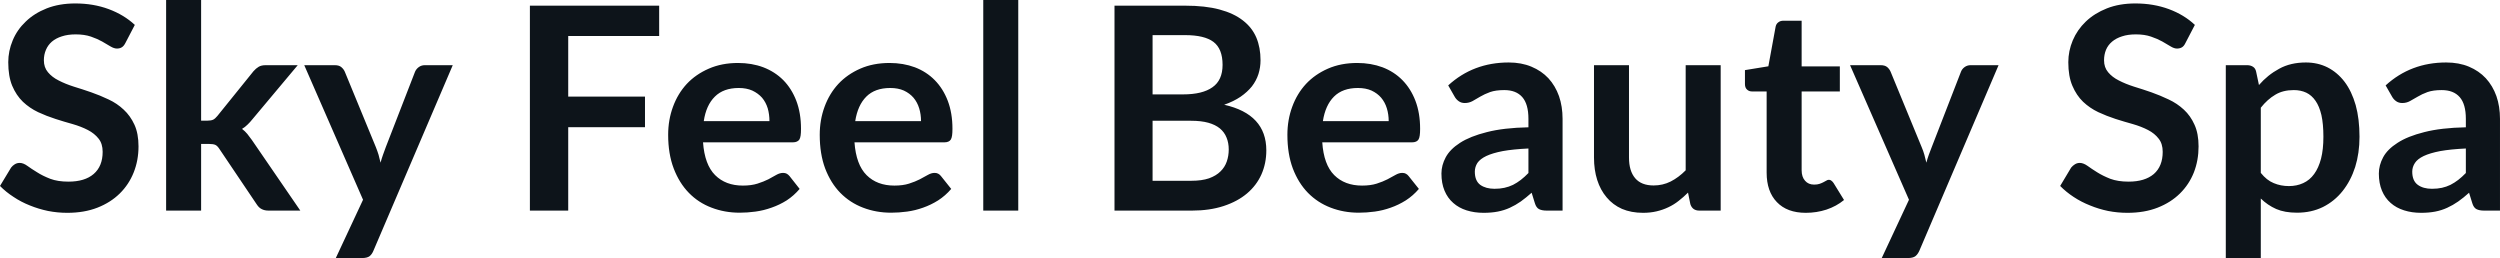 <svg fill="#0d141a" viewBox="0 0 202.871 20.941" height="100%" width="100%" xmlns="http://www.w3.org/2000/svg"><path preserveAspectRatio="none" d="M10.94 2.02L10.18 3.48Q10.05 3.74 9.88 3.84Q9.72 3.94 9.49 3.94L9.49 3.94Q9.26 3.94 8.97 3.77Q8.68 3.59 8.29 3.37Q7.90 3.15 7.38 2.97Q6.85 2.79 6.14 2.79L6.14 2.79Q5.50 2.79 5.02 2.95Q4.54 3.10 4.21 3.38Q3.89 3.66 3.73 4.04Q3.56 4.43 3.56 4.89L3.56 4.89Q3.56 5.47 3.89 5.86Q4.22 6.26 4.76 6.53Q5.30 6.81 5.99 7.03Q6.68 7.24 7.40 7.49Q8.12 7.74 8.81 8.07Q9.50 8.39 10.04 8.90Q10.58 9.40 10.91 10.12Q11.24 10.84 11.24 11.88L11.24 11.88Q11.24 13.01 10.85 13.99Q10.46 14.97 9.72 15.70Q8.98 16.43 7.91 16.85Q6.84 17.27 5.46 17.27L5.46 17.27Q4.67 17.27 3.90 17.12Q3.13 16.96 2.42 16.67Q1.71 16.39 1.10 15.98Q0.48 15.58 0 15.09L0 15.09L0.90 13.60Q1.02 13.44 1.20 13.33Q1.38 13.22 1.60 13.22L1.60 13.22Q1.89 13.22 2.22 13.46Q2.55 13.70 3.01 13.98Q3.46 14.27 4.08 14.51Q4.69 14.74 5.55 14.74L5.55 14.74Q6.88 14.74 7.60 14.12Q8.33 13.49 8.33 12.32L8.33 12.32Q8.33 11.66 8.00 11.25Q7.67 10.83 7.13 10.55Q6.59 10.27 5.90 10.07Q5.21 9.88 4.50 9.65Q3.78 9.42 3.09 9.10Q2.40 8.77 1.86 8.26Q1.32 7.74 0.99 6.96Q0.67 6.19 0.67 5.05L0.67 5.05Q0.67 4.14 1.03 3.28Q1.39 2.41 2.09 1.75Q2.78 1.08 3.79 0.68Q4.81 0.28 6.11 0.28L6.11 0.28Q7.58 0.28 8.82 0.74Q10.06 1.20 10.94 2.02L10.94 2.02ZM13.48 0L16.32 0L16.32 9.79L16.85 9.79Q17.13 9.79 17.30 9.71Q17.46 9.63 17.64 9.41L17.64 9.41L20.57 5.78Q20.77 5.55 20.99 5.42Q21.21 5.29 21.56 5.29L21.56 5.29L24.16 5.29L20.49 9.67Q20.30 9.91 20.09 10.11Q19.88 10.32 19.64 10.46L19.64 10.46Q19.88 10.64 20.07 10.87Q20.25 11.10 20.44 11.36L20.44 11.36L24.37 17.09L21.80 17.09Q21.47 17.09 21.24 16.97Q21.01 16.86 20.83 16.58L20.83 16.58L17.82 12.11Q17.65 11.84 17.48 11.76Q17.31 11.68 16.96 11.68L16.96 11.68L16.32 11.68L16.32 17.09L13.48 17.09L13.48 0ZM36.74 5.29L30.31 20.33Q30.19 20.63 29.99 20.79Q29.79 20.94 29.37 20.94L29.37 20.94L27.25 20.94L29.46 16.21L24.69 5.29L27.17 5.29Q27.52 5.29 27.70 5.45Q27.89 5.61 27.98 5.82L27.98 5.82L30.50 11.94Q30.62 12.24 30.72 12.56Q30.81 12.88 30.88 13.20L30.88 13.20Q30.97 12.87 31.08 12.56Q31.19 12.25 31.31 11.93L31.31 11.93L33.68 5.82Q33.78 5.59 33.99 5.44Q34.20 5.29 34.47 5.29L34.47 5.29L36.74 5.29ZM43.00 0.46L53.49 0.46L53.49 2.92L46.11 2.92L46.11 7.84L52.34 7.84L52.34 10.32L46.11 10.32L46.11 17.09L43.00 17.09L43.00 0.46ZM59.89 5.11L59.89 5.11Q61.01 5.11 61.94 5.46Q62.88 5.82 63.56 6.50Q64.24 7.19 64.62 8.18Q65.00 9.18 65.00 10.45L65.00 10.45Q65.00 10.78 64.97 10.99Q64.94 11.20 64.87 11.32Q64.79 11.44 64.66 11.49Q64.54 11.55 64.34 11.55L64.34 11.55L57.05 11.55Q57.18 13.36 58.03 14.21Q58.88 15.06 60.28 15.06L60.28 15.06Q60.97 15.06 61.47 14.90Q61.97 14.74 62.35 14.55Q62.72 14.35 63.00 14.19Q63.28 14.03 63.55 14.03L63.55 14.03Q63.72 14.03 63.85 14.10Q63.97 14.17 64.07 14.29L64.07 14.29L64.89 15.33Q64.42 15.88 63.84 16.26Q63.25 16.63 62.61 16.85Q61.97 17.08 61.31 17.17Q60.65 17.26 60.03 17.26L60.03 17.26Q58.80 17.26 57.74 16.85Q56.68 16.45 55.90 15.65Q55.12 14.85 54.67 13.67Q54.22 12.49 54.22 10.94L54.22 10.94Q54.22 9.73 54.61 8.67Q55.00 7.60 55.73 6.81Q56.46 6.03 57.52 5.57Q58.57 5.11 59.89 5.11ZM59.95 7.14L59.95 7.14Q58.71 7.14 58.01 7.84Q57.30 8.54 57.11 9.83L57.11 9.83L62.44 9.83Q62.44 9.28 62.30 8.79Q62.15 8.30 61.84 7.93Q61.52 7.57 61.05 7.35Q60.58 7.14 59.95 7.14ZM72.19 5.11L72.19 5.11Q73.30 5.11 74.24 5.46Q75.18 5.82 75.85 6.50Q76.53 7.19 76.91 8.18Q77.29 9.18 77.29 10.45L77.29 10.45Q77.29 10.78 77.26 10.99Q77.23 11.20 77.16 11.32Q77.08 11.44 76.96 11.49Q76.83 11.55 76.64 11.55L76.64 11.55L69.34 11.55Q69.47 13.36 70.32 14.21Q71.17 15.06 72.58 15.06L72.58 15.06Q73.27 15.06 73.77 14.90Q74.27 14.74 74.64 14.55Q75.01 14.35 75.30 14.19Q75.58 14.03 75.84 14.03L75.84 14.03Q76.02 14.03 76.14 14.10Q76.27 14.17 76.36 14.29L76.36 14.29L77.19 15.33Q76.72 15.88 76.13 16.26Q75.54 16.63 74.91 16.85Q74.27 17.08 73.61 17.17Q72.94 17.26 72.32 17.26L72.32 17.26Q71.09 17.26 70.03 16.85Q68.98 16.45 68.19 15.65Q67.41 14.85 66.96 13.67Q66.52 12.49 66.52 10.94L66.52 10.94Q66.52 9.73 66.91 8.67Q67.30 7.60 68.03 6.81Q68.76 6.03 69.81 5.57Q70.86 5.11 72.19 5.11ZM72.24 7.14L72.24 7.14Q71.00 7.14 70.30 7.84Q69.60 8.54 69.40 9.83L69.40 9.83L74.74 9.83Q74.74 9.28 74.59 8.79Q74.44 8.30 74.13 7.93Q73.82 7.57 73.35 7.35Q72.88 7.14 72.24 7.14ZM79.79 0L82.63 0L82.63 17.09L79.79 17.09L79.79 0ZM96.72 17.09L90.44 17.09L90.44 0.46L96.17 0.46Q97.81 0.46 98.96 0.77Q100.12 1.08 100.86 1.66Q101.60 2.23 101.95 3.05Q102.29 3.86 102.29 4.89L102.29 4.89Q102.29 5.47 102.12 6.01Q101.95 6.54 101.59 7.01Q101.22 7.47 100.67 7.85Q100.11 8.23 99.34 8.50L99.34 8.50Q102.76 9.27 102.76 12.20L102.76 12.20Q102.76 13.26 102.36 14.16Q101.96 15.05 101.19 15.70Q100.42 16.35 99.29 16.72Q98.16 17.09 96.72 17.09L96.72 17.09ZM96.66 9.80L93.53 9.80L93.53 14.67L96.67 14.67Q97.53 14.67 98.11 14.47Q98.69 14.26 99.04 13.91Q99.39 13.57 99.55 13.11Q99.71 12.65 99.71 12.13L99.71 12.13Q99.71 11.59 99.53 11.16Q99.36 10.73 98.99 10.42Q98.62 10.12 98.05 9.96Q97.47 9.80 96.66 9.80L96.66 9.80ZM93.53 2.85L93.53 7.66L96.00 7.66Q97.58 7.66 98.39 7.08Q99.21 6.51 99.21 5.26L99.21 5.26Q99.21 3.96 98.47 3.40Q97.74 2.85 96.17 2.85L96.17 2.85L93.53 2.85ZM110.14 5.11L110.14 5.11Q111.25 5.11 112.19 5.46Q113.13 5.82 113.80 6.50Q114.48 7.19 114.86 8.18Q115.24 9.18 115.24 10.45L115.24 10.45Q115.24 10.78 115.21 10.99Q115.18 11.20 115.11 11.32Q115.03 11.44 114.91 11.49Q114.78 11.55 114.59 11.55L114.59 11.55L107.30 11.55Q107.42 13.36 108.27 14.21Q109.12 15.06 110.53 15.06L110.53 15.06Q111.22 15.06 111.72 14.90Q112.22 14.74 112.59 14.55Q112.96 14.35 113.25 14.19Q113.53 14.03 113.79 14.03L113.79 14.03Q113.97 14.03 114.09 14.10Q114.22 14.17 114.31 14.29L114.31 14.29L115.14 15.33Q114.67 15.88 114.08 16.26Q113.49 16.63 112.86 16.85Q112.22 17.08 111.56 17.17Q110.89 17.26 110.27 17.26L110.27 17.26Q109.04 17.26 107.98 16.85Q106.93 16.45 106.14 15.65Q105.36 14.85 104.91 13.67Q104.47 12.49 104.47 10.94L104.47 10.94Q104.47 9.73 104.86 8.67Q105.25 7.60 105.98 6.81Q106.71 6.03 107.76 5.57Q108.81 5.11 110.14 5.11ZM110.19 7.14L110.19 7.14Q108.95 7.14 108.25 7.84Q107.55 8.54 107.35 9.83L107.35 9.83L112.69 9.83Q112.69 9.28 112.54 8.79Q112.39 8.30 112.08 7.93Q111.77 7.57 111.30 7.35Q110.83 7.14 110.19 7.14ZM126.80 9.64L126.80 17.09L125.52 17.09Q125.12 17.09 124.89 16.97Q124.66 16.85 124.55 16.48L124.55 16.48L124.29 15.64Q123.84 16.04 123.41 16.35Q122.98 16.65 122.52 16.86Q122.06 17.07 121.54 17.17Q121.03 17.27 120.39 17.27L120.39 17.27Q119.65 17.27 119.01 17.07Q118.38 16.87 117.93 16.47Q117.47 16.07 117.22 15.47Q116.97 14.87 116.97 14.08L116.97 14.08Q116.97 13.41 117.32 12.76Q117.67 12.11 118.48 11.59Q119.30 11.06 120.66 10.72Q122.02 10.37 124.03 10.33L124.03 10.33L124.03 9.64Q124.03 8.45 123.53 7.88Q123.03 7.31 122.07 7.31L122.07 7.31Q121.38 7.31 120.92 7.47Q120.46 7.64 120.12 7.84Q119.78 8.04 119.50 8.20Q119.21 8.36 118.86 8.36L118.86 8.36Q118.58 8.36 118.37 8.21Q118.16 8.06 118.04 7.84L118.04 7.84L117.52 6.93Q119.55 5.07 122.43 5.07L122.43 5.07Q123.46 5.07 124.27 5.41Q125.09 5.75 125.65 6.35Q126.21 6.96 126.51 7.80Q126.80 8.64 126.80 9.64L126.80 9.64ZM121.28 15.32L121.28 15.32Q121.72 15.32 122.08 15.24Q122.45 15.16 122.78 15.00Q123.11 14.83 123.41 14.60Q123.72 14.36 124.03 14.04L124.03 14.04L124.03 12.05Q122.79 12.11 121.95 12.26Q121.12 12.42 120.61 12.66Q120.11 12.90 119.89 13.22Q119.68 13.55 119.68 13.93L119.68 13.93Q119.68 14.67 120.12 15.00Q120.57 15.32 121.28 15.32ZM129.35 5.29L132.19 5.29L132.19 12.79Q132.19 13.87 132.69 14.46Q133.19 15.05 134.19 15.05L134.19 15.05Q134.93 15.05 135.57 14.73Q136.22 14.40 136.79 13.82L136.79 13.82L136.79 5.29L139.63 5.29L139.63 17.09L137.90 17.09Q137.34 17.09 137.17 16.57L137.17 16.57L136.98 15.63Q136.61 16.00 136.22 16.30Q135.83 16.61 135.38 16.82Q134.94 17.03 134.43 17.15Q133.92 17.27 133.33 17.27L133.33 17.27Q132.37 17.27 131.62 16.95Q130.88 16.62 130.38 16.02Q129.87 15.42 129.61 14.60Q129.35 13.78 129.35 12.79L129.35 12.79L129.35 5.29ZM146.54 17.27L146.54 17.27Q145.02 17.27 144.19 16.40Q143.36 15.54 143.36 14.01L143.36 14.01L143.36 7.42L142.16 7.42Q141.93 7.42 141.77 7.27Q141.60 7.12 141.60 6.82L141.60 6.82L141.60 5.69L143.50 5.38L144.09 2.16Q144.14 1.93 144.31 1.81Q144.47 1.68 144.73 1.68L144.73 1.68L146.20 1.68L146.20 5.39L149.30 5.39L149.30 7.42L146.20 7.42L146.20 13.81Q146.20 14.36 146.48 14.67Q146.75 14.98 147.21 14.98L147.21 14.98Q147.48 14.98 147.65 14.92Q147.83 14.86 147.96 14.79Q148.10 14.72 148.20 14.66Q148.30 14.59 148.41 14.59L148.41 14.59Q148.53 14.59 148.61 14.66Q148.70 14.72 148.79 14.85L148.79 14.85L149.64 16.23Q149.02 16.74 148.21 17.01Q147.41 17.27 146.54 17.27ZM162.18 5.29L155.76 20.33Q155.63 20.63 155.43 20.79Q155.23 20.94 154.81 20.94L154.81 20.94L152.70 20.94L154.91 16.21L150.13 5.29L152.62 5.29Q152.96 5.29 153.15 5.45Q153.33 5.61 153.42 5.82L153.42 5.82L155.94 11.94Q156.07 12.24 156.16 12.56Q156.25 12.88 156.32 13.20L156.32 13.20Q156.41 12.87 156.52 12.56Q156.63 12.25 156.76 11.93L156.76 11.93L159.13 5.82Q159.22 5.59 159.43 5.44Q159.64 5.29 159.91 5.29L159.91 5.29L162.18 5.29ZM178.11 2.02L177.35 3.48Q177.23 3.74 177.06 3.84Q176.89 3.94 176.66 3.94L176.66 3.94Q176.43 3.94 176.15 3.77Q175.86 3.59 175.47 3.37Q175.08 3.15 174.55 2.97Q174.03 2.79 173.32 2.79L173.32 2.79Q172.67 2.79 172.20 2.95Q171.72 3.10 171.39 3.38Q171.06 3.66 170.90 4.04Q170.74 4.43 170.74 4.89L170.74 4.89Q170.74 5.47 171.07 5.86Q171.40 6.26 171.94 6.53Q172.48 6.81 173.17 7.03Q173.86 7.24 174.58 7.49Q175.29 7.74 175.98 8.07Q176.67 8.39 177.22 8.90Q177.76 9.40 178.08 10.12Q178.41 10.84 178.41 11.88L178.41 11.88Q178.41 13.01 178.03 13.99Q177.64 14.97 176.90 15.70Q176.16 16.43 175.09 16.85Q174.02 17.27 172.64 17.27L172.64 17.27Q171.84 17.27 171.07 17.12Q170.30 16.96 169.60 16.67Q168.89 16.39 168.27 15.98Q167.66 15.58 167.18 15.09L167.18 15.09L168.07 13.60Q168.20 13.44 168.38 13.33Q168.56 13.22 168.77 13.22L168.77 13.22Q169.06 13.22 169.40 13.46Q169.73 13.70 170.18 13.98Q170.64 14.27 171.25 14.51Q171.87 14.74 172.73 14.74L172.73 14.74Q174.05 14.74 174.78 14.12Q175.50 13.49 175.50 12.32L175.50 12.32Q175.50 11.66 175.17 11.25Q174.85 10.83 174.31 10.55Q173.77 10.27 173.08 10.07Q172.39 9.88 171.67 9.65Q170.96 9.42 170.27 9.10Q169.58 8.77 169.04 8.26Q168.50 7.74 168.17 6.96Q167.84 6.19 167.84 5.05L167.84 5.05Q167.84 4.14 168.20 3.28Q168.57 2.41 169.26 1.75Q169.96 1.08 170.97 0.68Q171.98 0.28 173.28 0.28L173.28 0.28Q174.75 0.28 176.00 0.74Q177.24 1.20 178.11 2.02L178.11 2.02ZM183.46 20.94L180.62 20.94L180.62 5.29L182.36 5.29Q182.63 5.29 182.83 5.42Q183.02 5.54 183.08 5.81L183.08 5.81L183.31 6.90Q184.02 6.08 184.95 5.58Q185.87 5.07 187.12 5.07L187.12 5.07Q188.08 5.07 188.88 5.47Q189.68 5.88 190.26 6.64Q190.84 7.41 191.16 8.53Q191.47 9.65 191.47 11.10L191.47 11.10Q191.47 12.42 191.12 13.55Q190.76 14.67 190.10 15.50Q189.44 16.33 188.50 16.80Q187.56 17.26 186.40 17.26L186.40 17.26Q185.40 17.26 184.71 16.96Q184.01 16.65 183.46 16.11L183.46 16.11L183.46 20.94ZM186.14 7.31L186.14 7.31Q185.25 7.31 184.63 7.69Q184 8.06 183.46 8.74L183.46 8.74L183.46 14.03Q183.94 14.63 184.51 14.86Q185.08 15.10 185.74 15.10L185.74 15.10Q186.38 15.10 186.90 14.86Q187.43 14.62 187.79 14.12Q188.15 13.63 188.35 12.87Q188.54 12.12 188.54 11.10L188.54 11.10Q188.54 10.06 188.38 9.34Q188.21 8.62 187.90 8.18Q187.59 7.73 187.15 7.52Q186.70 7.31 186.14 7.31ZM202.87 9.64L202.87 17.09L201.59 17.09Q201.19 17.09 200.96 16.97Q200.73 16.85 200.62 16.48L200.62 16.48L200.36 15.64Q199.92 16.04 199.48 16.35Q199.05 16.65 198.59 16.86Q198.13 17.07 197.62 17.17Q197.10 17.27 196.47 17.27L196.47 17.27Q195.72 17.27 195.09 17.07Q194.45 16.87 194.00 16.47Q193.54 16.07 193.29 15.47Q193.04 14.87 193.04 14.08L193.04 14.08Q193.04 13.41 193.39 12.76Q193.74 12.11 194.56 11.59Q195.37 11.06 196.73 10.72Q198.09 10.37 200.10 10.33L200.10 10.33L200.10 9.64Q200.10 8.45 199.60 7.88Q199.10 7.31 198.14 7.31L198.14 7.31Q197.45 7.31 196.99 7.47Q196.53 7.64 196.20 7.84Q195.86 8.04 195.57 8.20Q195.28 8.36 194.94 8.36L194.94 8.36Q194.65 8.36 194.44 8.21Q194.23 8.06 194.11 7.84L194.11 7.84L193.59 6.93Q195.63 5.07 198.50 5.07L198.50 5.07Q199.54 5.07 200.35 5.41Q201.16 5.75 201.72 6.35Q202.28 6.96 202.58 7.80Q202.87 8.64 202.87 9.64L202.87 9.64ZM197.35 15.32L197.35 15.32Q197.79 15.32 198.16 15.24Q198.52 15.16 198.85 15.00Q199.18 14.83 199.48 14.60Q199.79 14.36 200.10 14.04L200.10 14.04L200.10 12.05Q198.86 12.11 198.02 12.26Q197.19 12.42 196.68 12.66Q196.18 12.90 195.97 13.22Q195.75 13.55 195.75 13.93L195.75 13.93Q195.75 14.67 196.20 15.00Q196.64 15.32 197.35 15.32Z"></path></svg>